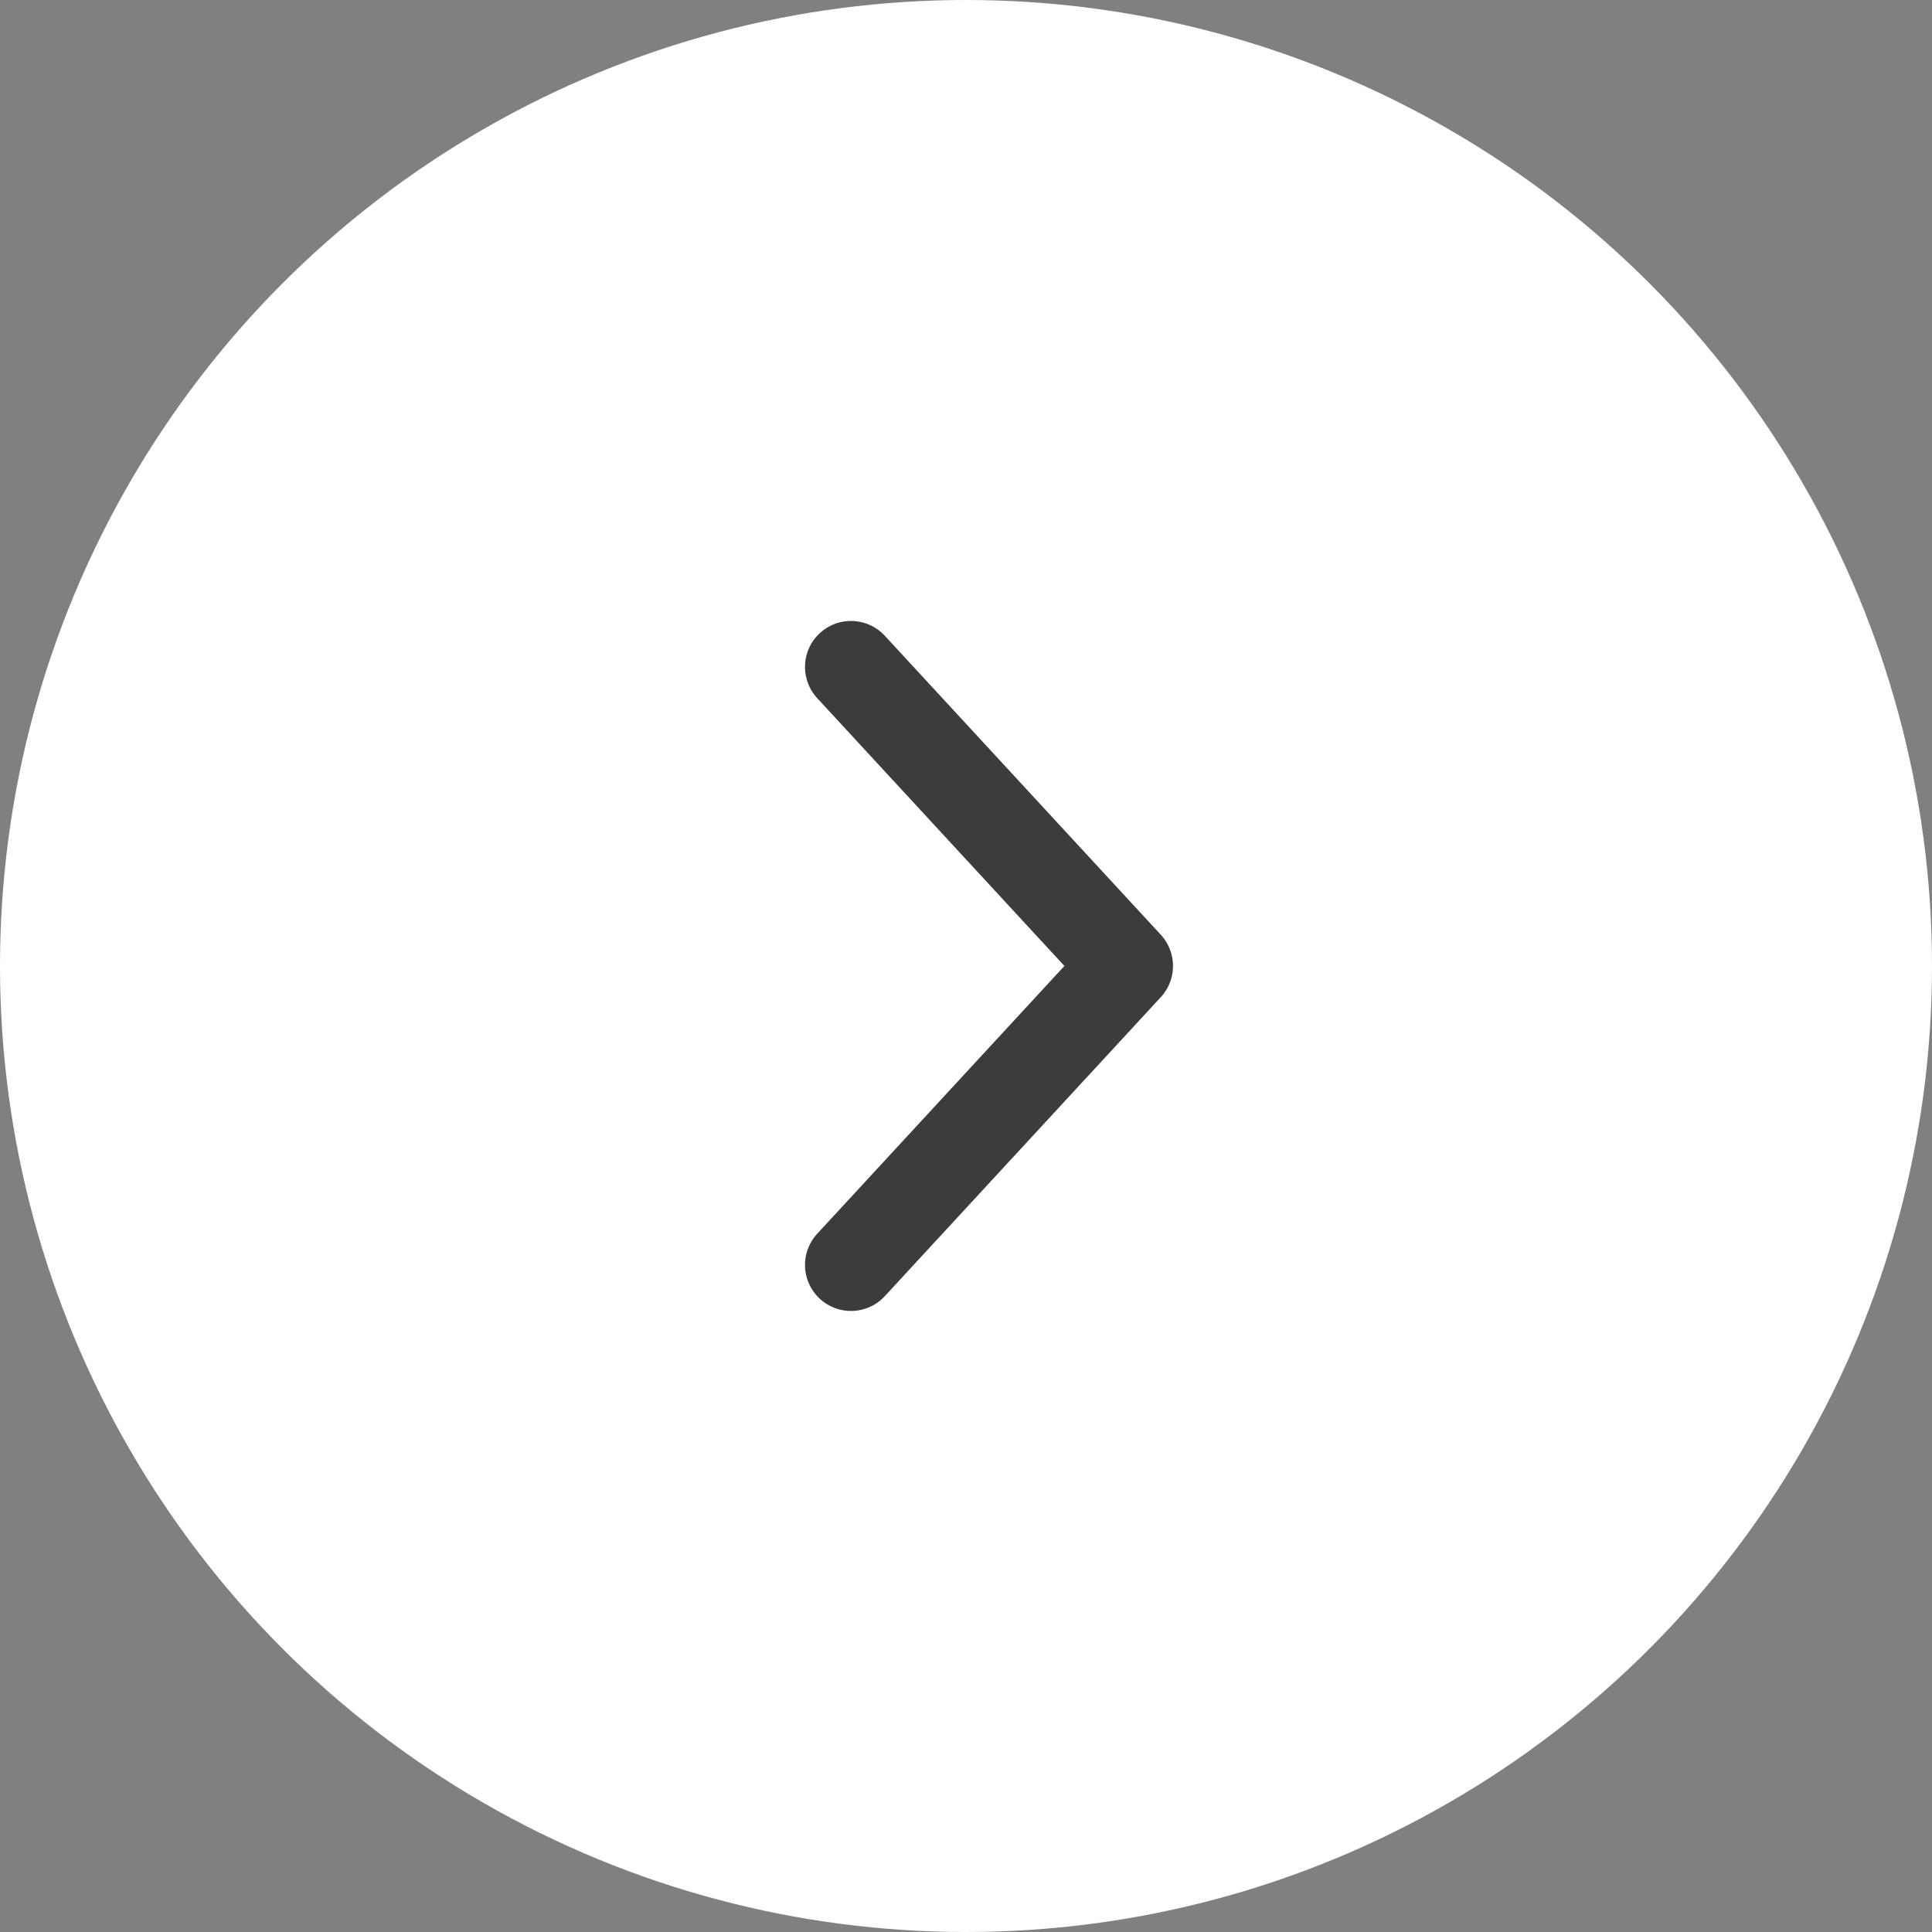 <svg xmlns="http://www.w3.org/2000/svg" width="42" height="42" viewBox="0 0 42 42">
  <rect x="0" y="0" width="42" height="42" fill="#808080" stroke="none"/>
  <defs>
    <style>
      .cls-1 {
        fill: #fff;
      }

      .cls-2 {
        fill: none;
        stroke: #3c3c3c;
        stroke-linecap: round;
        stroke-linejoin: round;
        stroke-width: 2px;
      }
    </style>
  </defs>
  <g id="グループ_200" data-name="グループ 200" transform="translate(-1212 -785)">
    <circle id="楕円形_3" data-name="楕円形 3" class="cls-1" cx="21" cy="21" r="21" transform="translate(1212 785)"/>
    <path id="パス_4" data-name="パス 4" class="cls-2" d="M652,410.555l6,6.5-6,6.5" transform="translate(578.5 388.944)"/>
  </g>
</svg>
